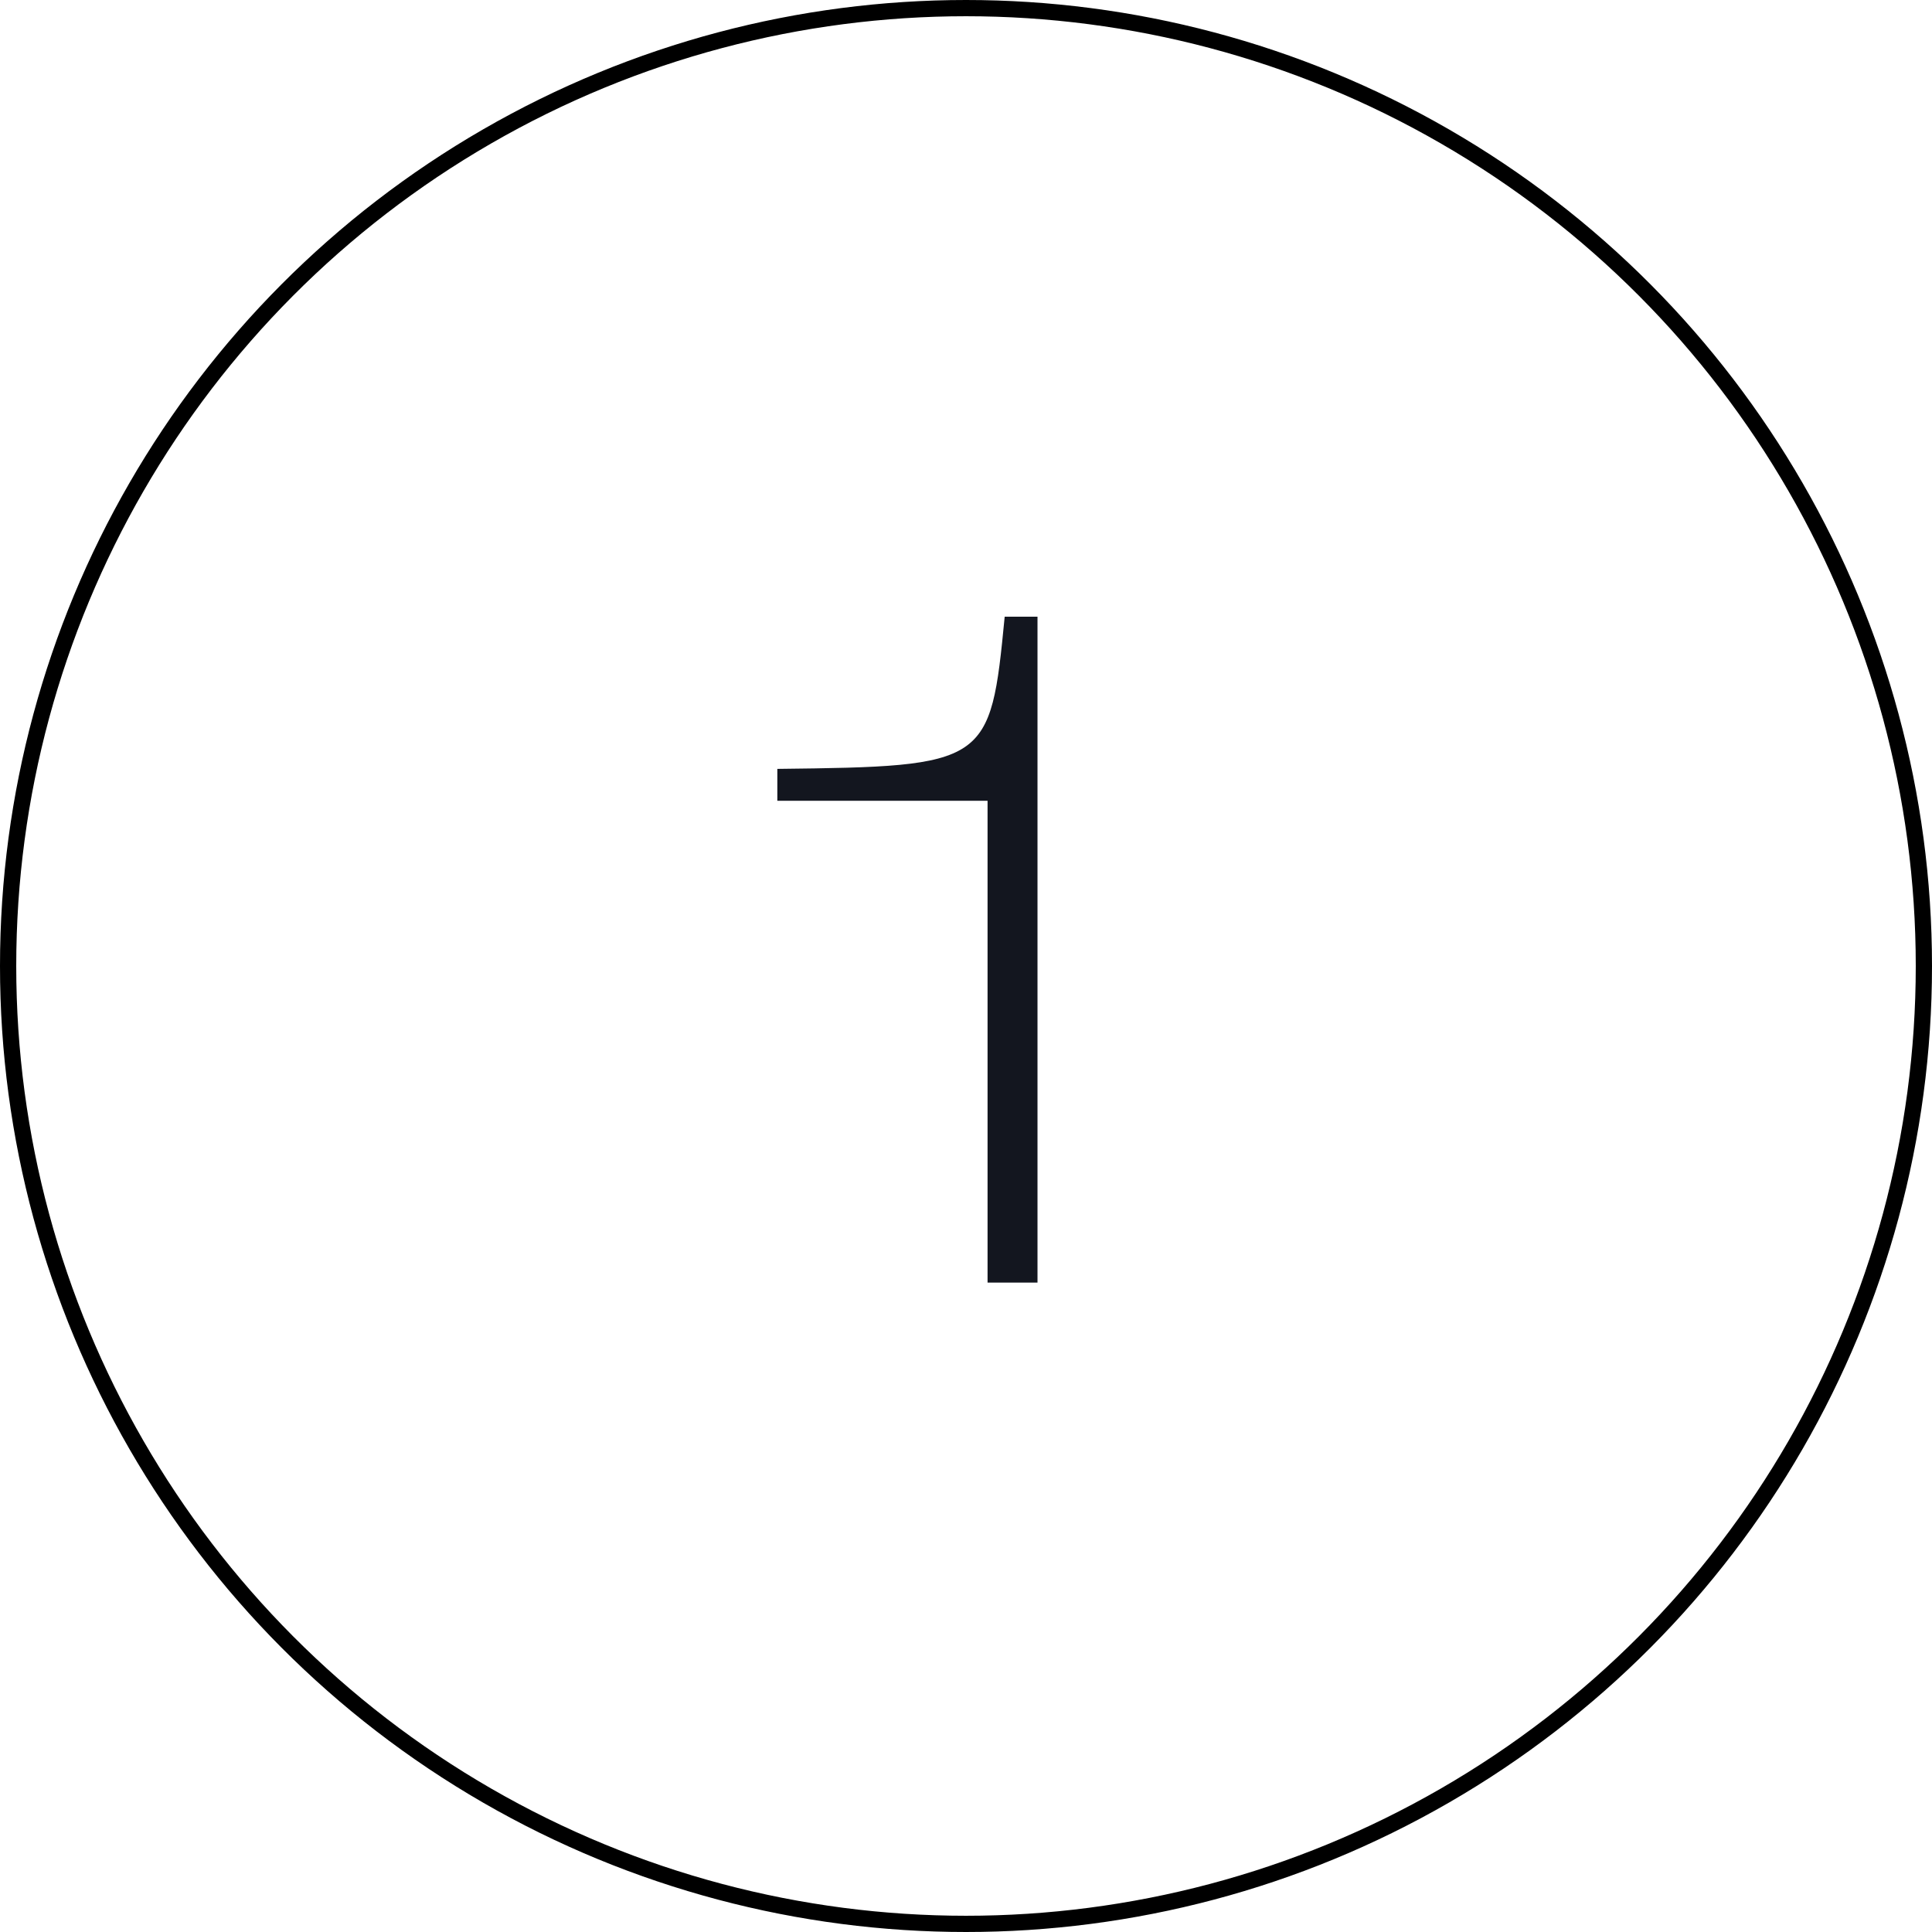 <svg xmlns="http://www.w3.org/2000/svg" width="119" height="119" viewBox="0 0 119 119" fill="none"><circle cx="59.5" cy="59.5" r="59" stroke="black"></circle><path d="M63.904 79H60.828V49.322H47.879V47.359C60.857 47.213 61.004 47.066 61.883 37.984H63.904V79Z" fill="#13161F"></path></svg>